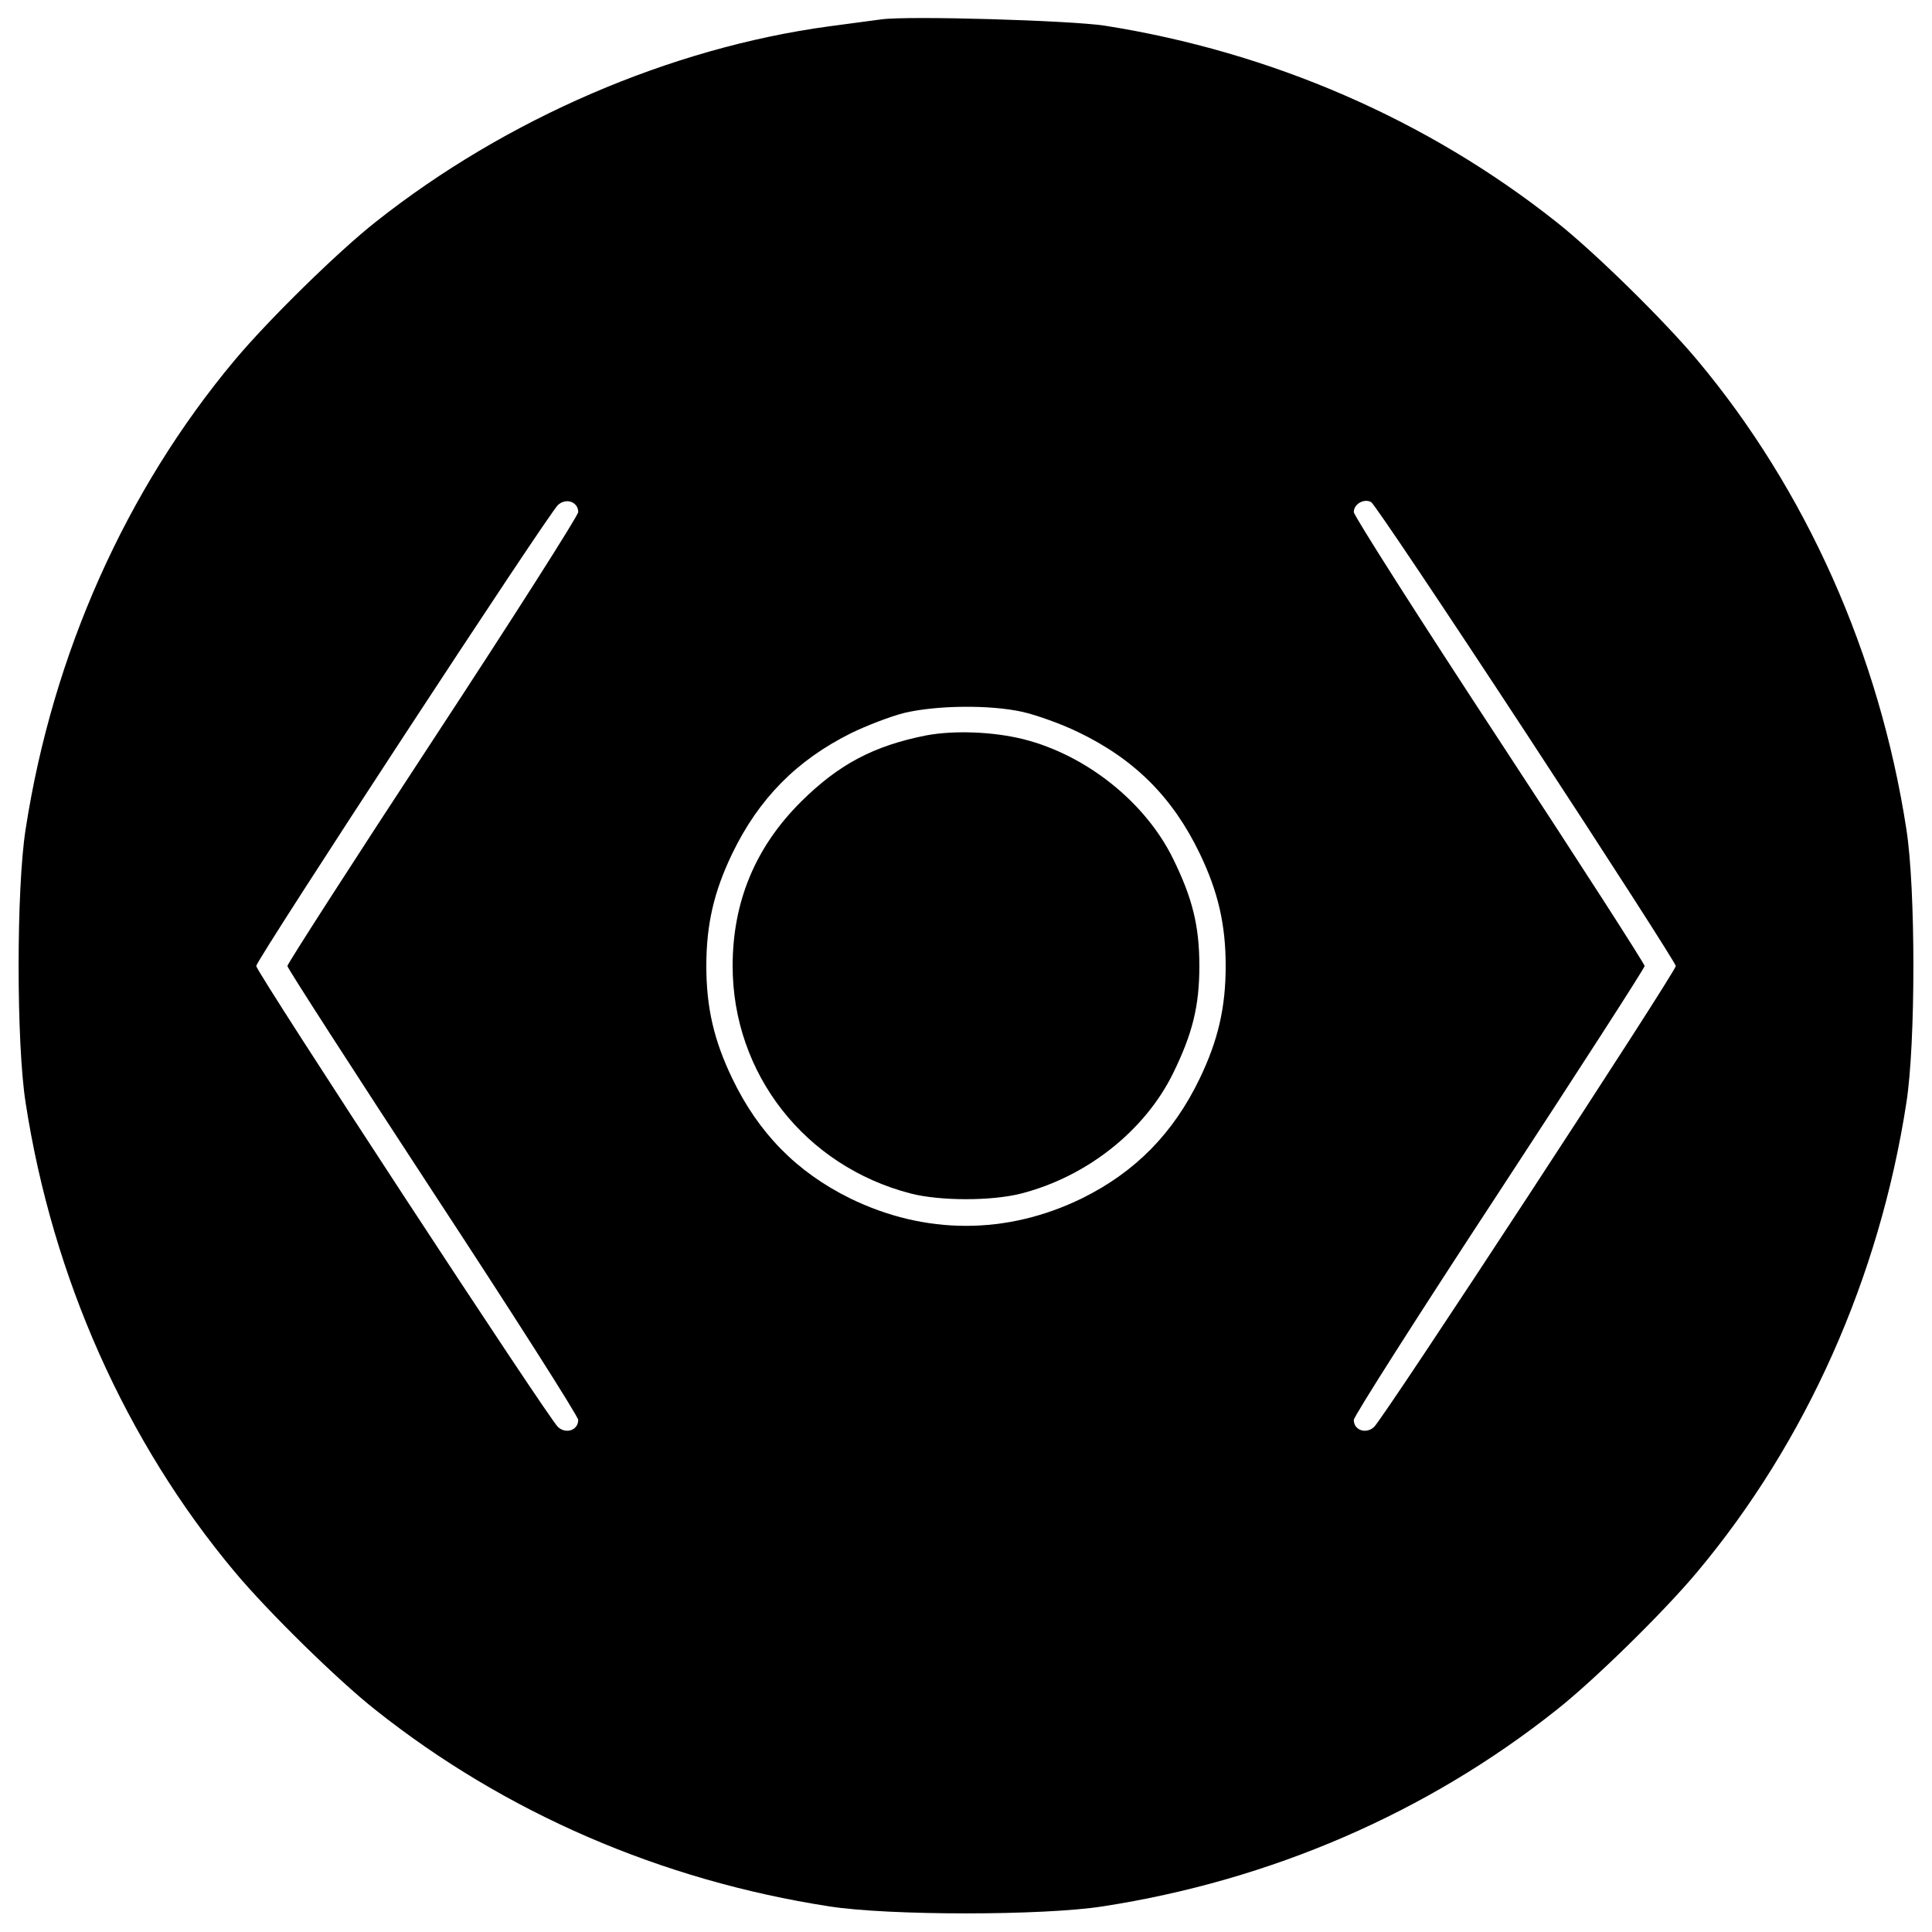 <?xml version="1.0" standalone="no"?>
<!DOCTYPE svg PUBLIC "-//W3C//DTD SVG 20010904//EN"
 "http://www.w3.org/TR/2001/REC-SVG-20010904/DTD/svg10.dtd">
<svg version="1.0" xmlns="http://www.w3.org/2000/svg"
 width="558pt" height="558pt" viewBox="0 0 558 558"
 preserveAspectRatio="xMidYMid meet">
<g transform="translate(0,558) scale(0.1,-0.1)"
fill="#000000" stroke="none">
<path d="M2545 5524 c-16 -2 -84 -11 -150 -20 -458 -62 -934 -267 -1310 -565
-108 -85 -310 -283 -407 -399 -314 -375 -526 -849 -604 -1355 -27 -172 -27
-618 0 -790 78 -506 290 -980 604 -1355 97 -116 299 -314 407 -399 374 -297
825 -492 1310 -567 172 -27 618 -27 790 0 485 75 936 270 1310 567 108 85 310
283 407 399 314 375 526 849 604 1355 27 172 27 618 0 790 -78 506 -290 980
-604 1355 -97 116 -299 314 -407 399 -372 295 -823 491 -1305 567 -100 15
-567 29 -645 18z m-875 -1423 c0 -10 -189 -307 -420 -659 -231 -352 -420 -646
-420 -652 0 -6 189 -299 420 -652 231 -352 420 -649 420 -659 0 -29 -34 -42
-58 -21 -26 22 -872 1315 -872 1332 0 17 846 1310 872 1332 24 21 58 8 58 -21z
m2738 -639 c238 -363 432 -665 432 -672 0 -17 -846 -1310 -872 -1332 -24 -21
-58 -8 -58 21 0 10 189 307 420 659 231 353 420 646 420 652 0 6 -189 300
-420 652 -231 352 -420 649 -420 659 0 23 29 40 50 29 9 -5 210 -305 448 -668z
m-1455 62 c40 -9 113 -35 162 -59 162 -78 272 -188 350 -350 53 -110 75 -205
75 -325 0 -120 -22 -215 -75 -325 -76 -158 -186 -270 -340 -346 -217 -106
-453 -106 -670 0 -154 76 -264 188 -340 346 -53 110 -75 205 -75 325 0 120 22
215 75 325 77 159 186 269 342 347 45 22 115 49 155 59 93 22 246 24 341 3z"/>
<path d="M2675 3456 c-152 -30 -253 -84 -361 -191 -132 -131 -198 -289 -198
-475 0 -311 209 -578 514 -657 85 -22 235 -22 320 0 190 49 357 182 438 347
56 114 76 194 76 310 0 116 -20 196 -76 310 -80 163 -250 299 -432 345 -88 22
-201 26 -281 11z"/>
</g>
</svg>
